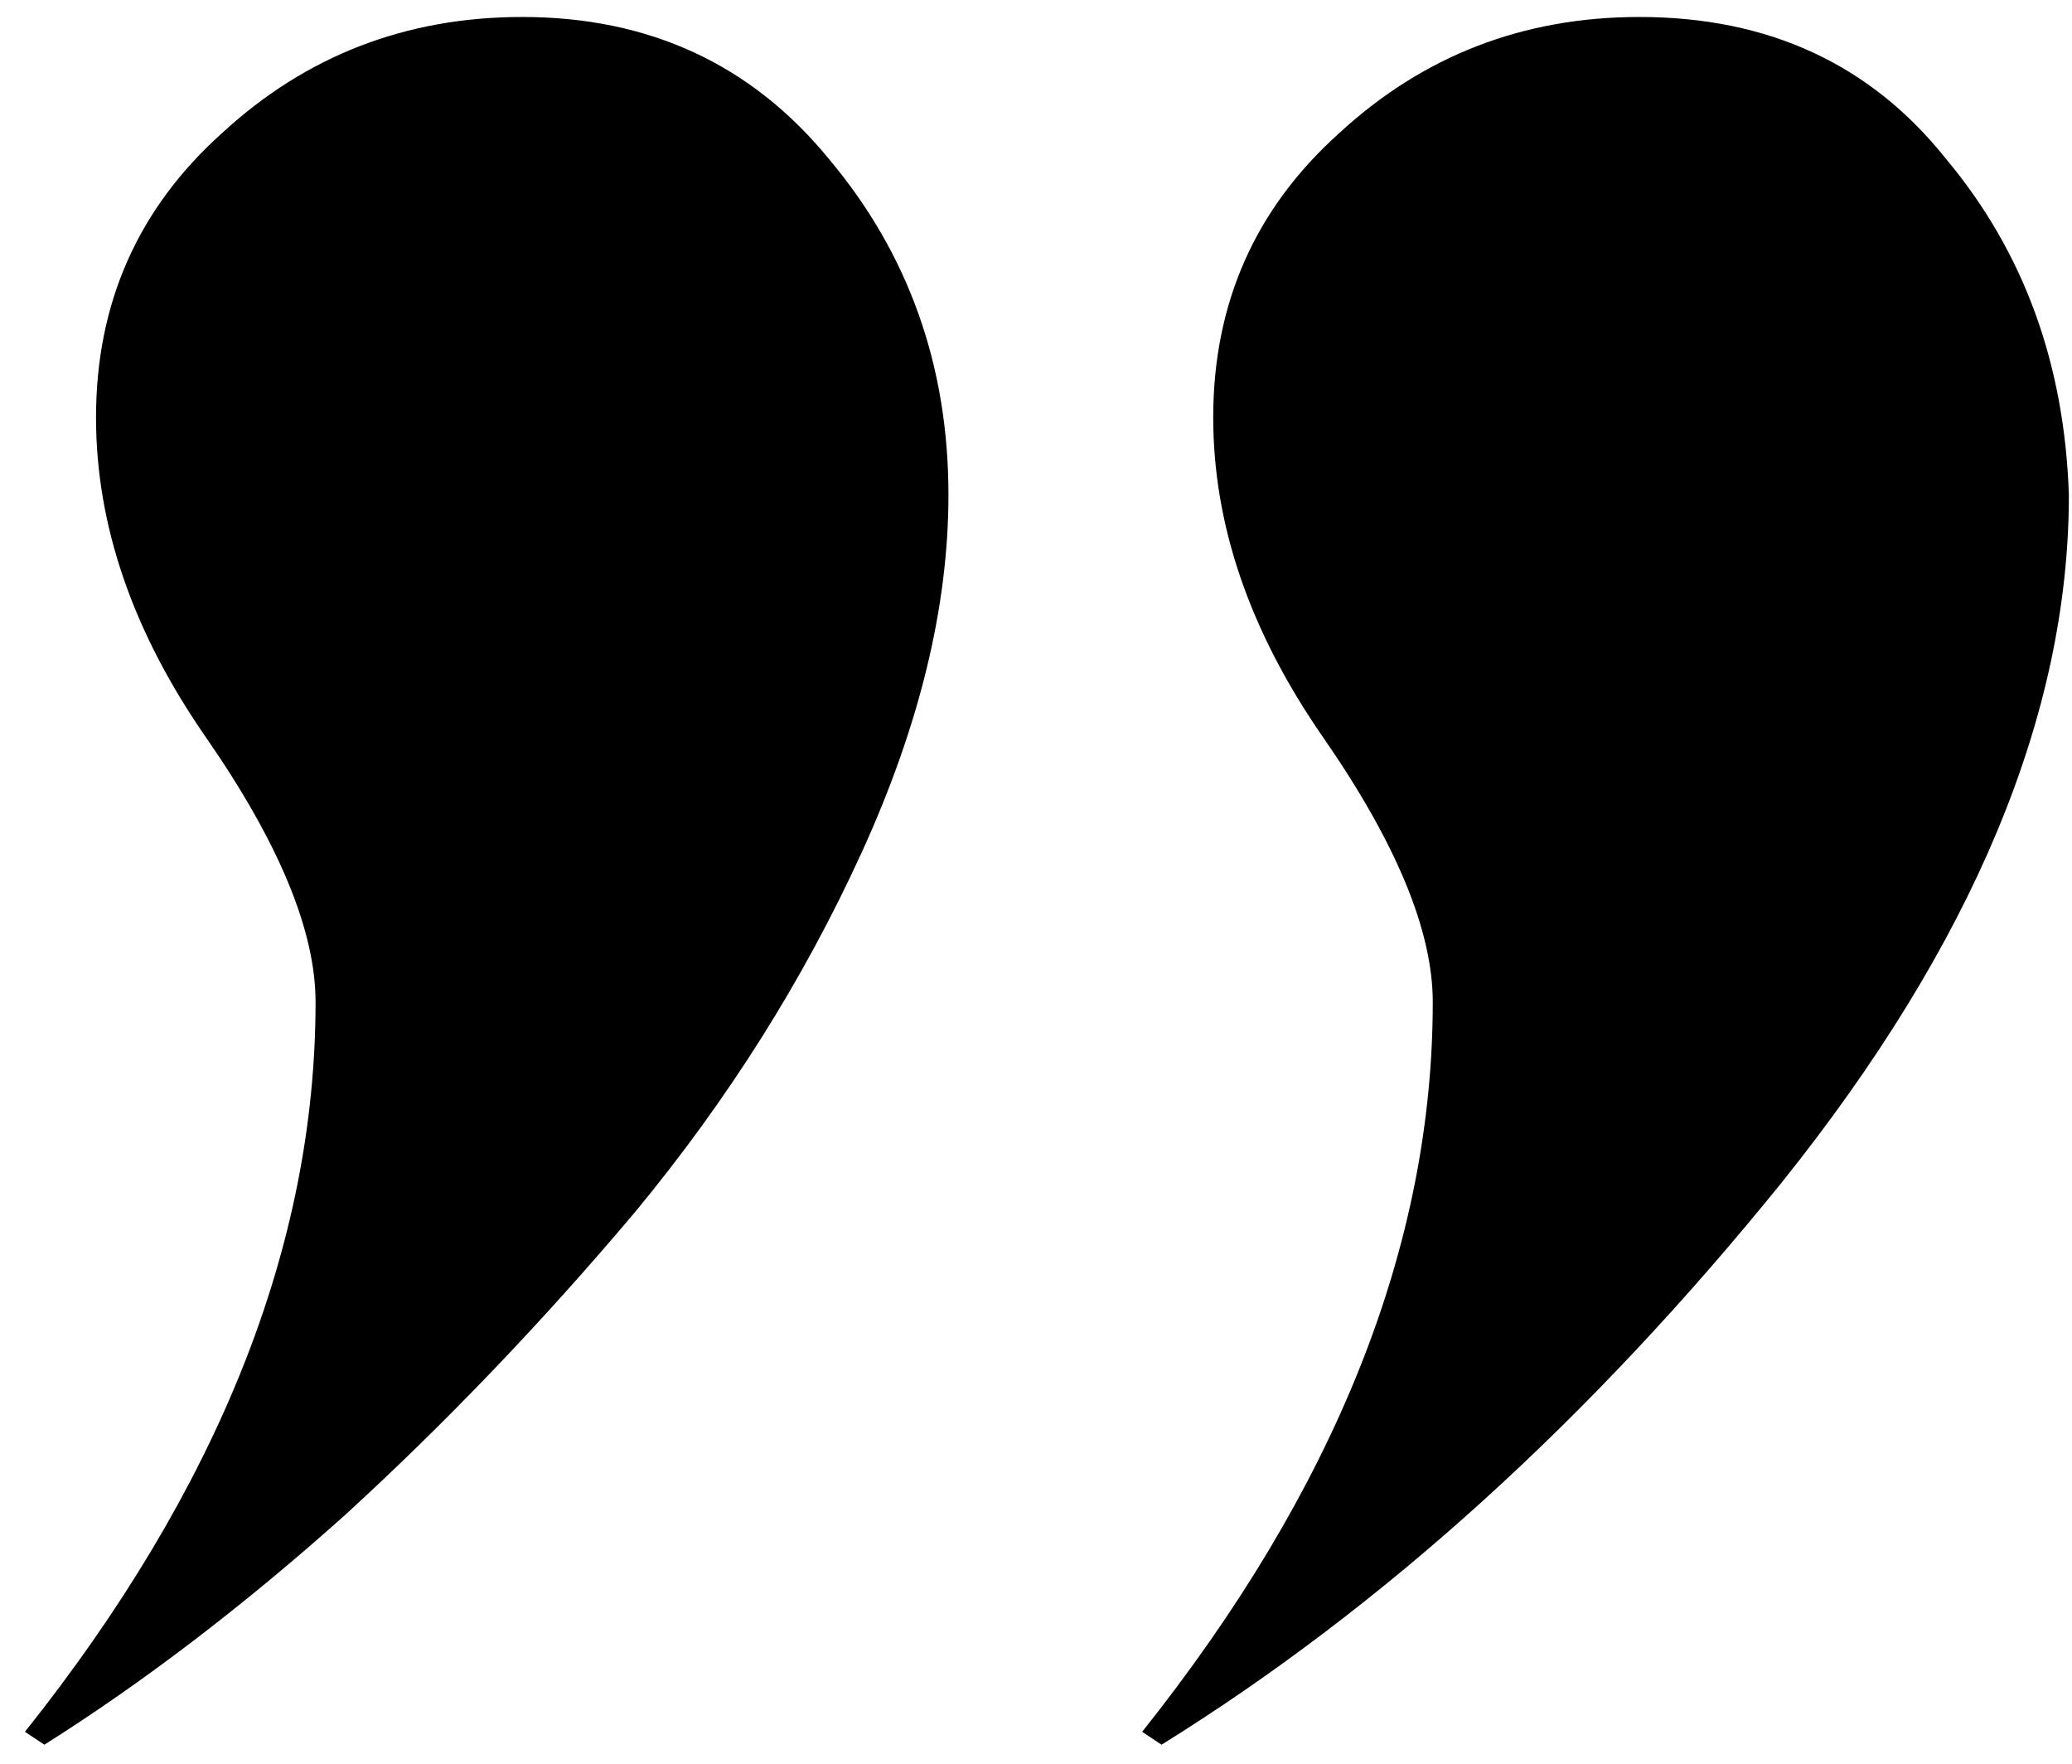 <?xml version="1.0" encoding="UTF-8"?> <svg xmlns="http://www.w3.org/2000/svg" width="47" height="40" viewBox="0 0 47 40" fill="none"> <path d="M32.5 22.724C32.5 21.112 31.67 19.11 30.01 16.718C28.35 14.325 27.52 11.908 27.52 9.467C27.52 6.879 28.472 4.73 30.376 3.021C32.28 1.264 34.551 0.385 37.188 0.385C40.117 0.385 42.437 1.459 44.145 3.607C45.903 5.707 46.831 8.246 46.929 11.225C46.929 16.205 44.756 21.405 40.41 26.825C36.065 32.196 31.377 36.444 26.348 39.569L25.908 39.276C30.303 33.759 32.5 28.241 32.5 22.724ZM7.158 22.724C7.158 21.112 6.328 19.11 4.668 16.718C3.008 14.325 2.178 11.908 2.178 9.467C2.178 6.879 3.13 4.73 5.034 3.021C6.938 1.264 9.209 0.385 11.846 0.385C14.727 0.385 17.046 1.459 18.804 3.607C20.61 5.756 21.514 8.295 21.514 11.225C21.514 13.764 20.855 16.474 19.536 19.355C18.218 22.235 16.509 24.945 14.409 27.484C12.31 29.975 10.112 32.27 7.817 34.369C5.522 36.42 3.252 38.153 1.006 39.569L0.566 39.276C4.961 33.759 7.158 28.241 7.158 22.724Z" fill="black"></path> </svg> 